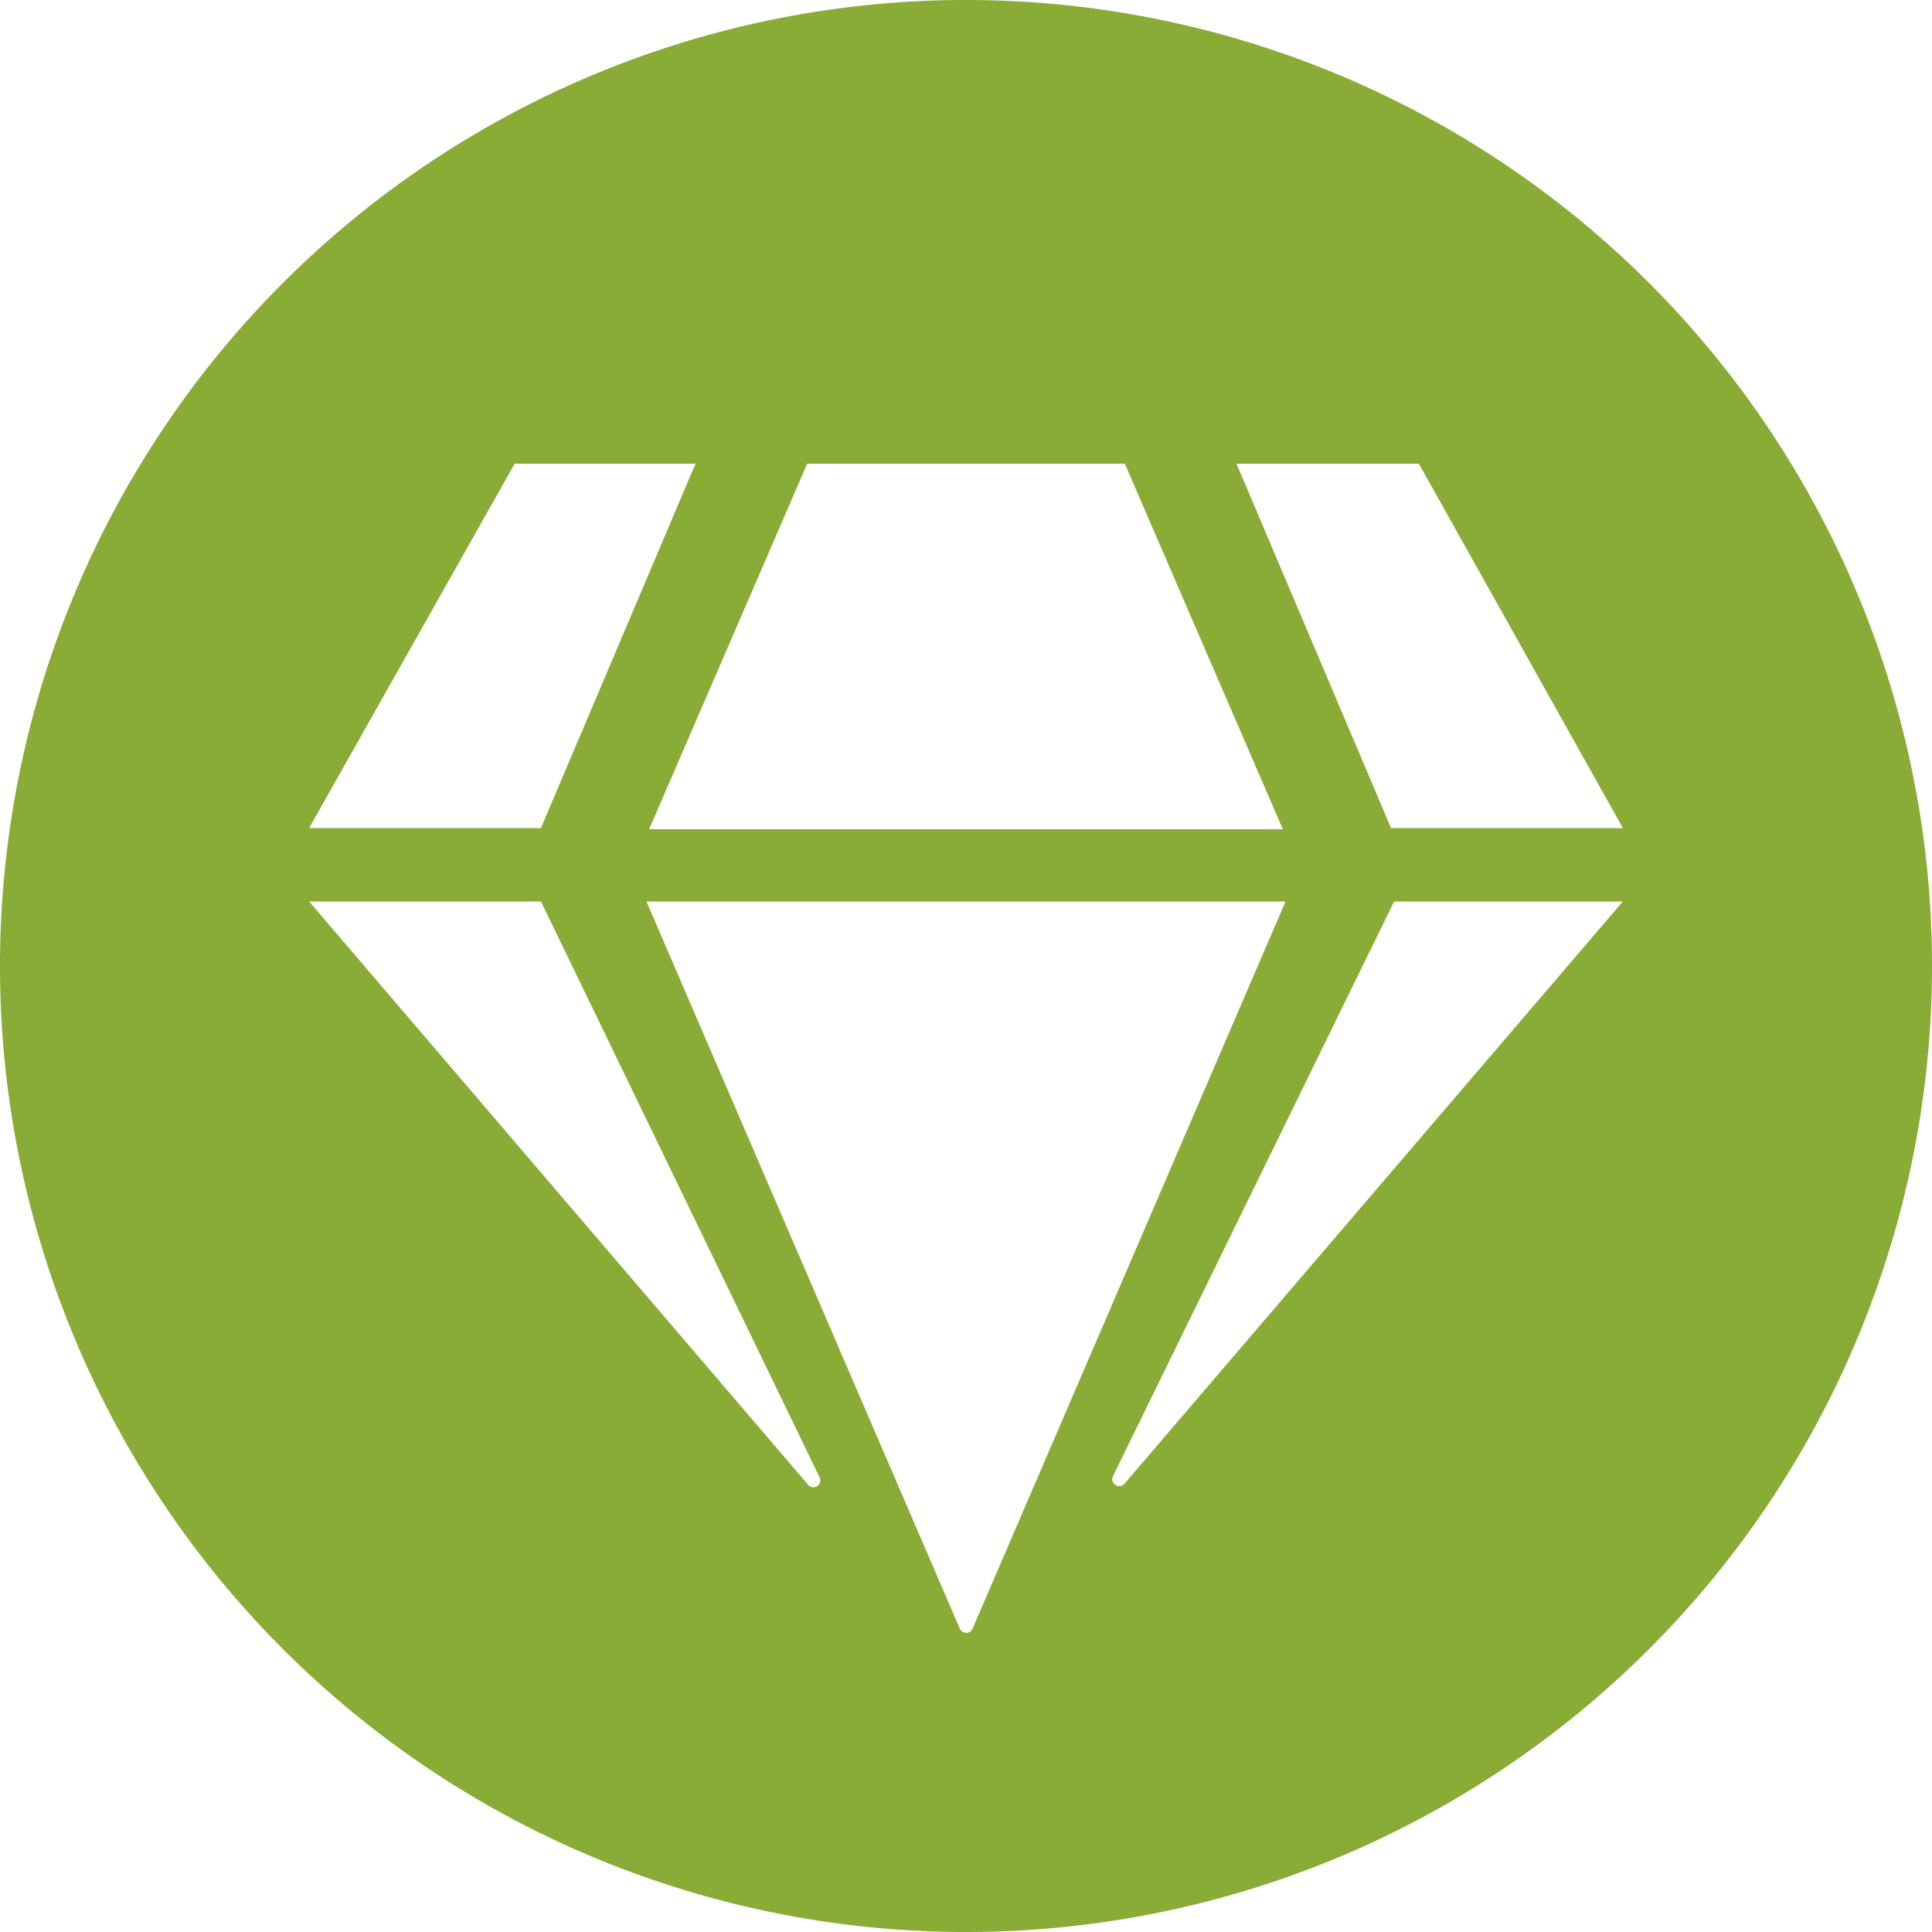 <svg id="Ebene_1" data-name="Ebene 1" xmlns="http://www.w3.org/2000/svg" xmlns:xlink="http://www.w3.org/1999/xlink" viewBox="0 0 50 50"><defs><style>.cls-1{fill:none;}.cls-2{clip-path:url(#clip-path);}.cls-3{fill:#88ac35;}</style><clipPath id="clip-path"><rect class="cls-1" width="50" height="50"/></clipPath></defs><title>diamond</title><g class="cls-2"><path class="cls-3" d="M42,23.33,29.1,38.4a.18.18,0,0,1-.3-.19l7.28-14.88Zm0-1.9h-6L32,12h4.72ZM29.11,12l4.09,9.46H16.8L20.89,12ZM18,12,14,21.43H8L13.32,12ZM8,23.33h6L21.2,38.21a.18.18,0,0,1-.3.2ZM24.84,42.15,16.73,23.33H33.27l-8.1,18.82a.18.18,0,0,1-.33,0M50,25A25,25,0,1,0,25,50,25,25,0,0,0,50,25"/></g></svg>